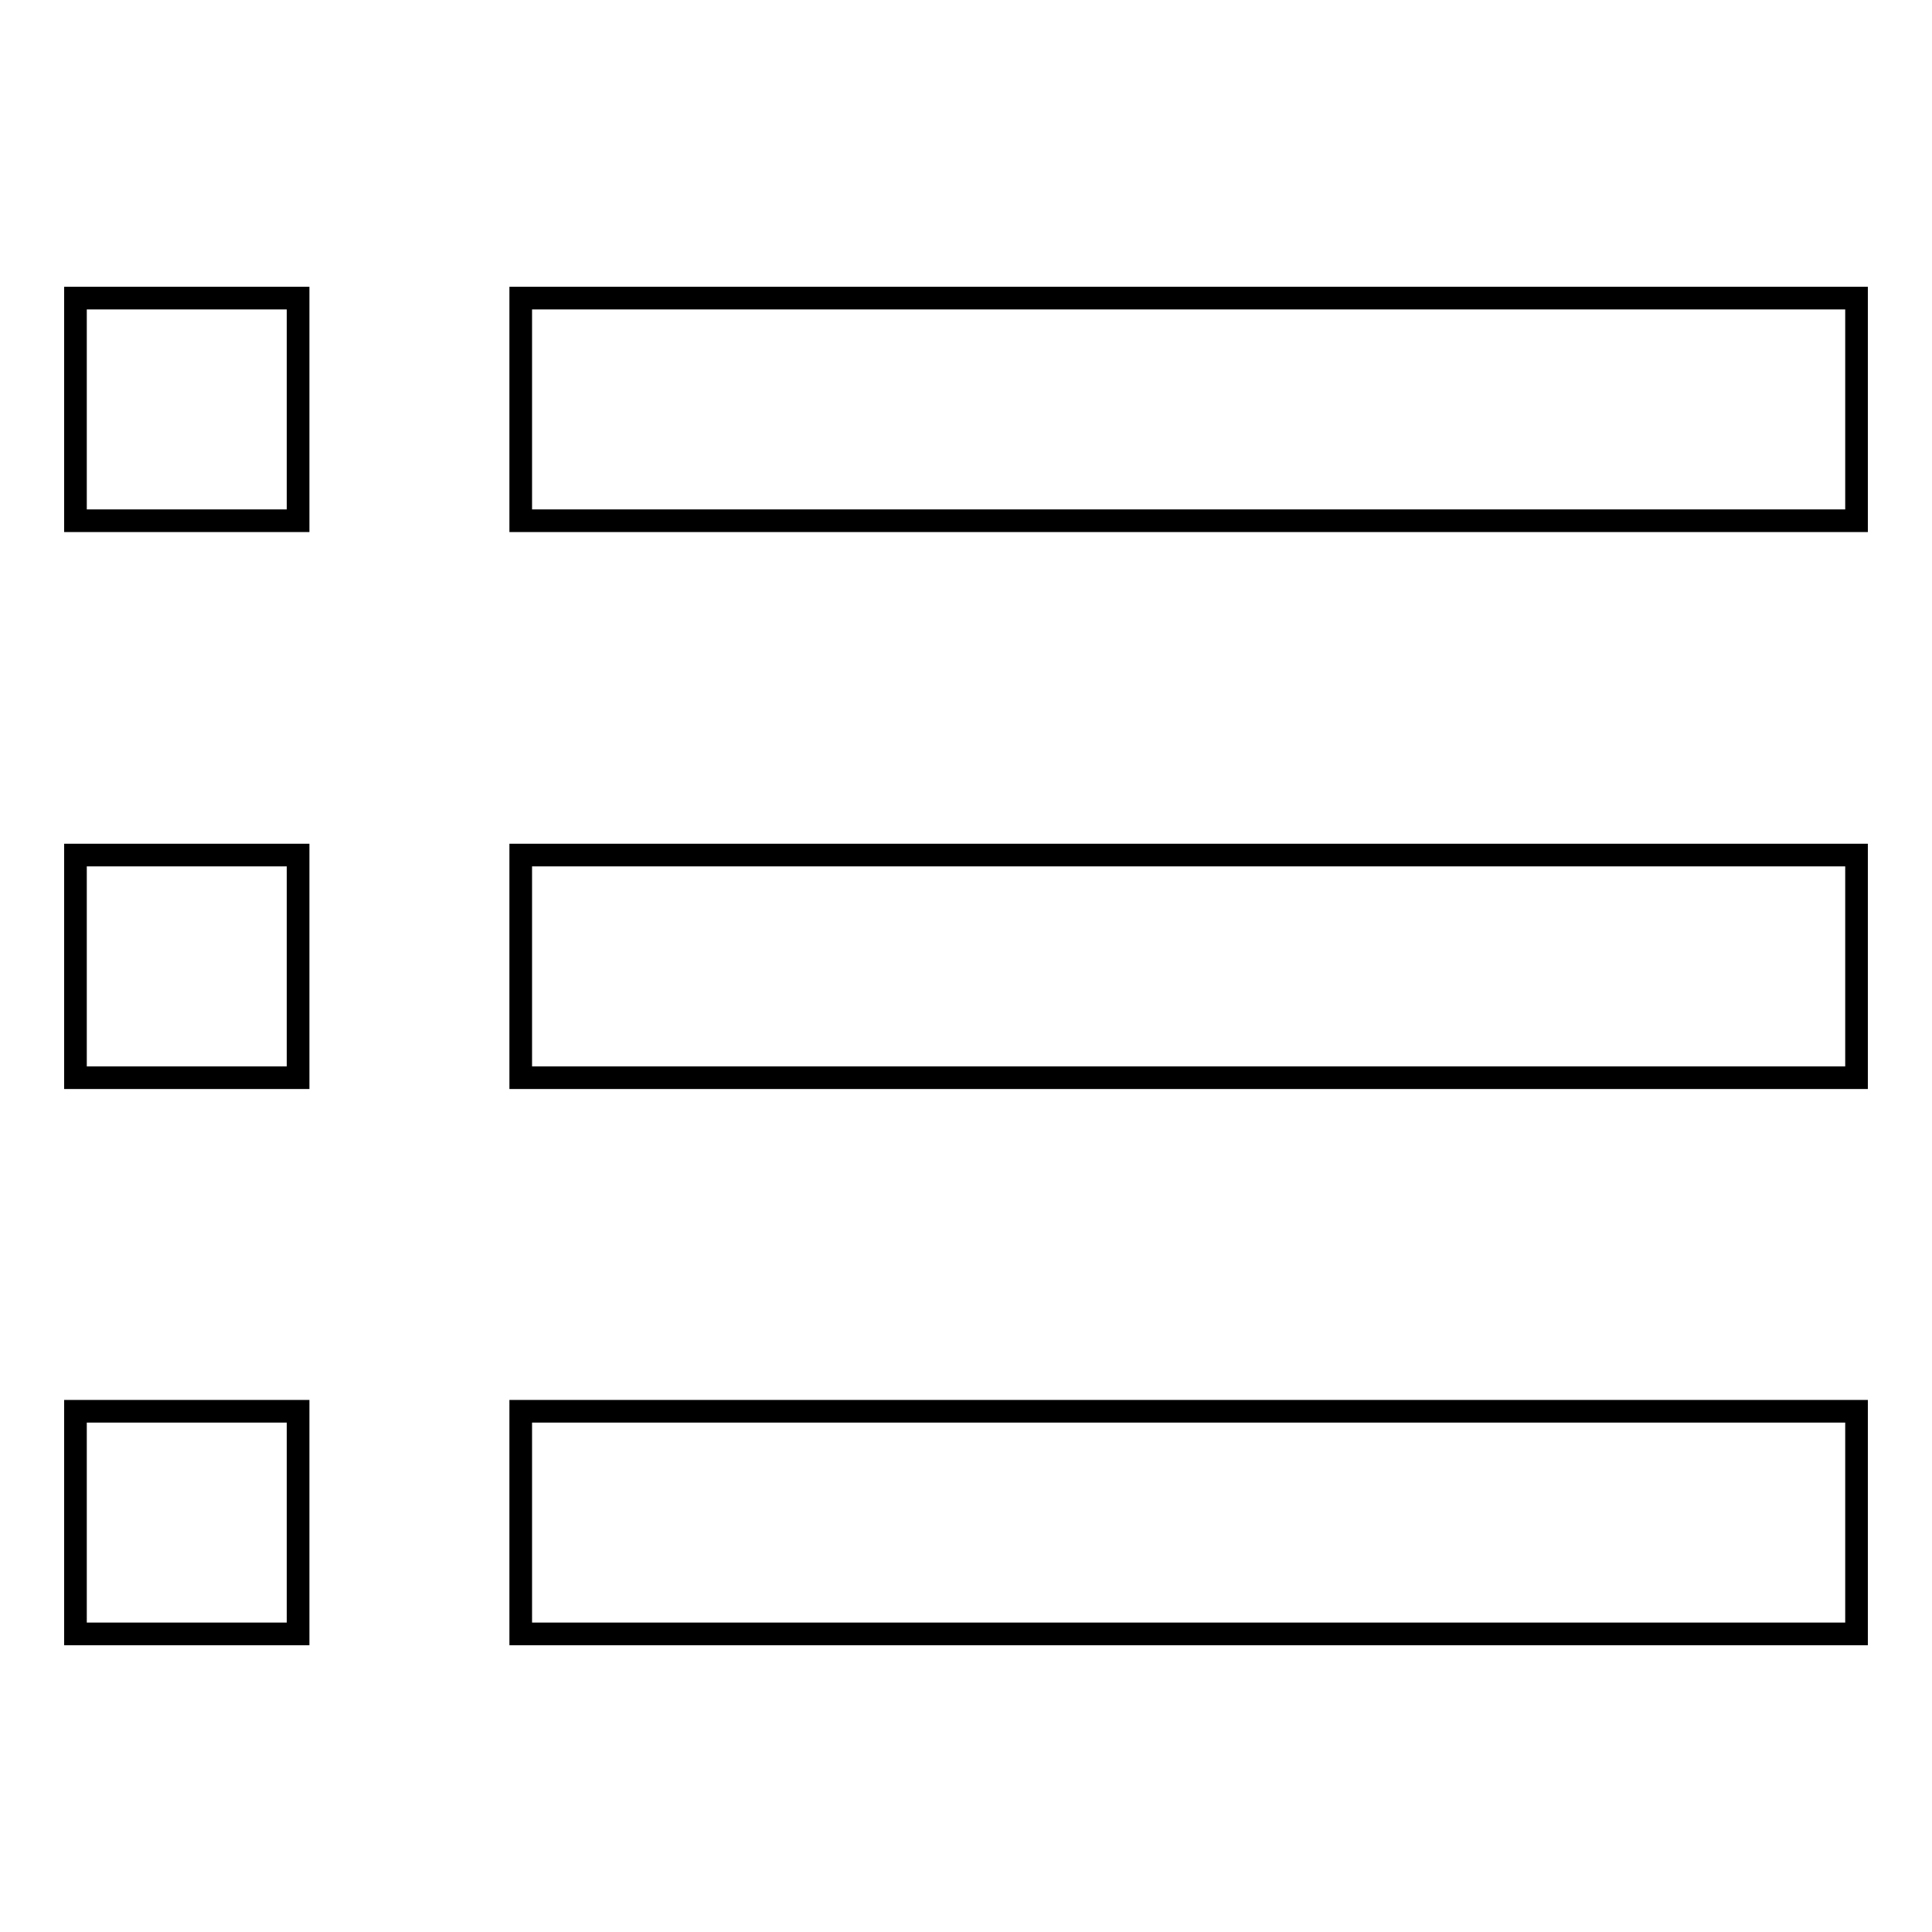 <?xml version="1.0" encoding="utf-8"?>
<!-- Svg Vector Icons : http://www.onlinewebfonts.com/icon -->
<!DOCTYPE svg PUBLIC "-//W3C//DTD SVG 1.1//EN" "http://www.w3.org/Graphics/SVG/1.1/DTD/svg11.dtd">
<svg version="1.1" xmlns="http://www.w3.org/2000/svg" xmlns:xlink="http://www.w3.org/1999/xlink" x="0px" y="0px" viewBox="0 0 256 256" enable-background="new 0 0 256 256" xml:space="preserve">
<g> <path stroke-width="3" fill-opacity="0" stroke="#000000"  d="M69,39.5h177V69H69V39.5z M69,113.3h177v29.5H69V113.3z M69,187h177v29.5H69V187z M10,39.5h29.5V69H10V39.5 z M10,113.3h29.5v29.5H10V113.3z M10,187h29.5v29.5H10V187z"/></g>
</svg>
